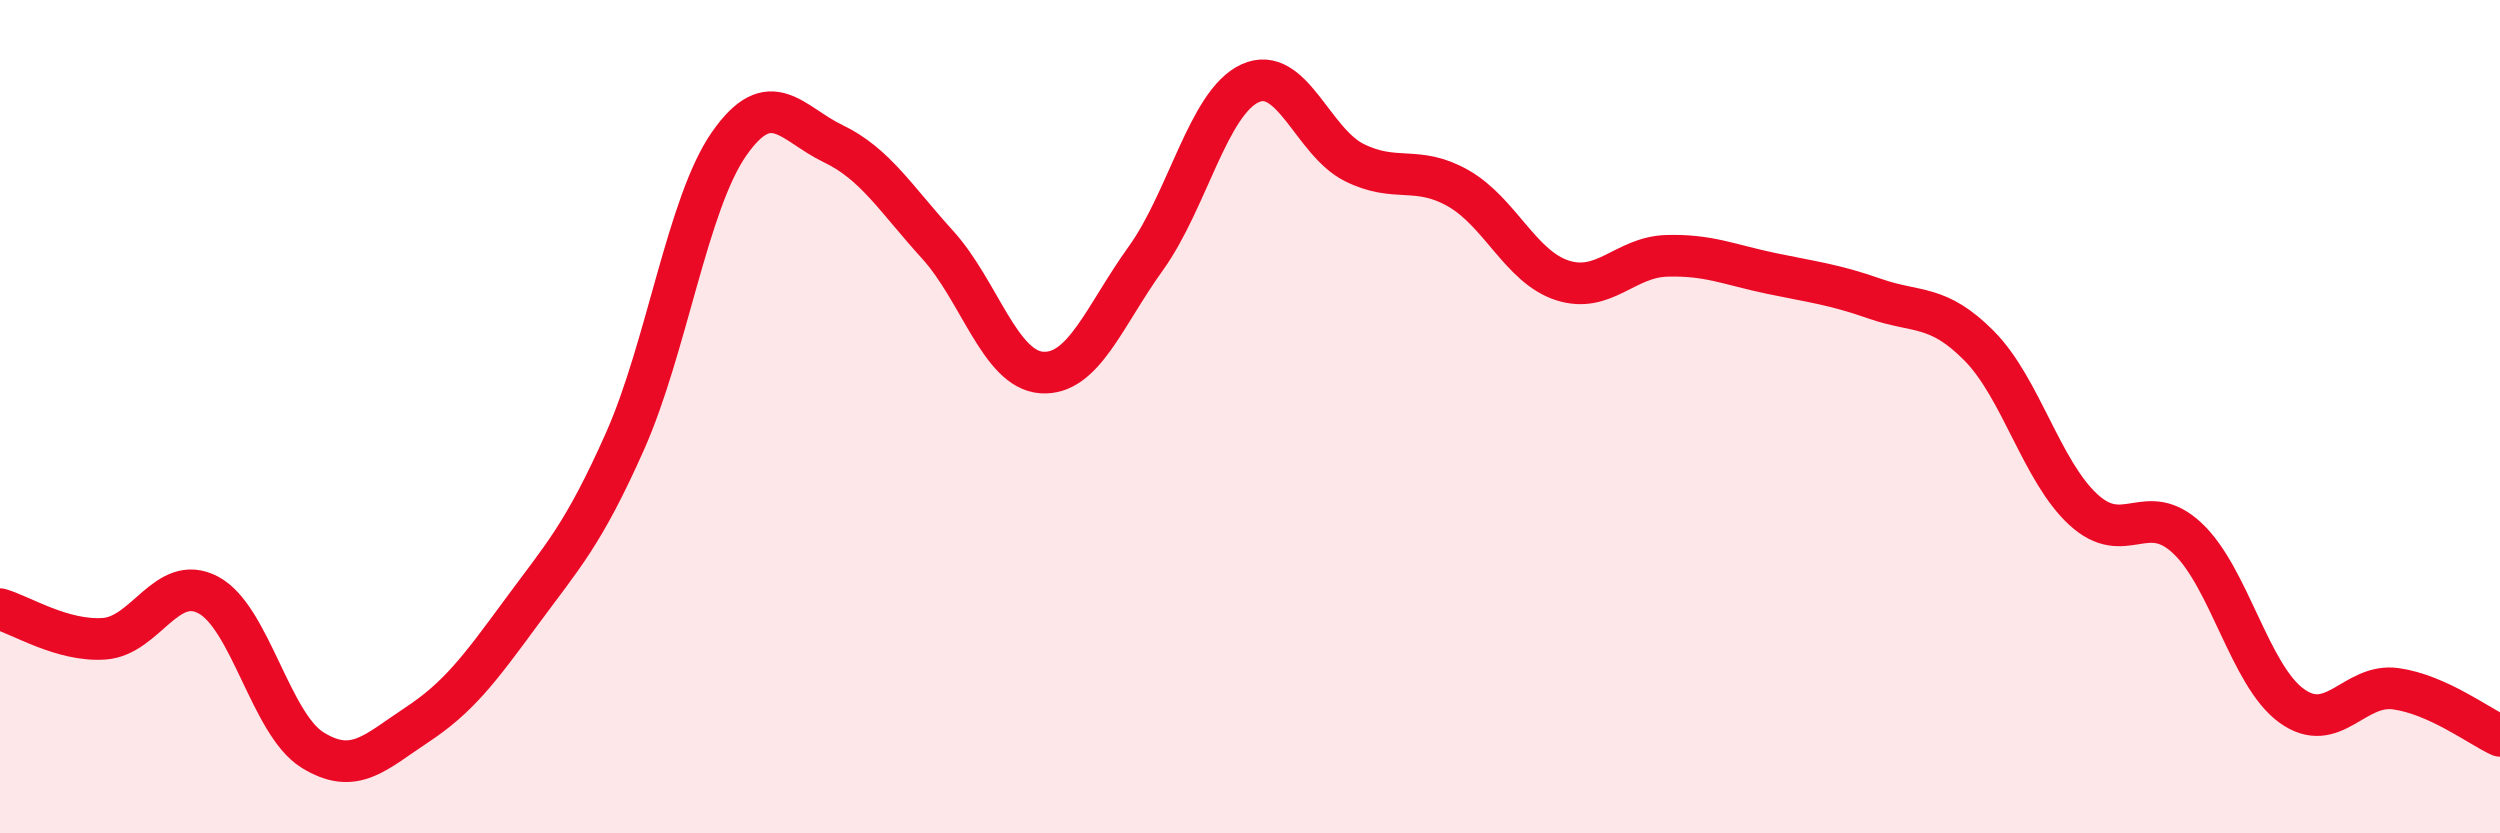 
    <svg width="60" height="20" viewBox="0 0 60 20" xmlns="http://www.w3.org/2000/svg">
      <path
        d="M 0,14.62 C 0.5,14.76 1.5,15.4 2.5,15.33 C 3.5,15.26 4,13.75 5,14.28 C 6,14.81 6.5,17.38 7.5,18 C 8.5,18.62 9,18.06 10,17.4 C 11,16.74 11.5,16.07 12.5,14.71 C 13.5,13.35 14,12.84 15,10.59 C 16,8.34 16.5,4.88 17.5,3.45 C 18.5,2.02 19,2.97 20,3.45 C 21,3.93 21.5,4.77 22.5,5.87 C 23.5,6.97 24,8.87 25,8.94 C 26,9.01 26.5,7.59 27.5,6.2 C 28.5,4.81 29,2.46 30,2 C 31,1.54 31.5,3.4 32.5,3.9 C 33.5,4.4 34,3.95 35,4.52 C 36,5.09 36.5,6.41 37.5,6.73 C 38.5,7.05 39,6.17 40,6.14 C 41,6.11 41.5,6.35 42.5,6.56 C 43.5,6.77 44,6.82 45,7.17 C 46,7.52 46.5,7.29 47.5,8.3 C 48.5,9.31 49,11.31 50,12.23 C 51,13.15 51.5,11.98 52.5,12.92 C 53.5,13.86 54,16.22 55,16.94 C 56,17.66 56.5,16.39 57.5,16.53 C 58.5,16.67 59.5,17.43 60,17.66L60 20L0 20Z"
        fill="#EB0A25"
        opacity="0.1"
        stroke-linecap="round"
        stroke-linejoin="round"
      />
      <path
        d="M 0,14.62 C 0.5,14.76 1.5,15.4 2.5,15.33 C 3.5,15.26 4,13.75 5,14.28 C 6,14.81 6.5,17.38 7.5,18 C 8.5,18.62 9,18.06 10,17.4 C 11,16.74 11.5,16.07 12.5,14.71 C 13.5,13.35 14,12.84 15,10.59 C 16,8.34 16.5,4.88 17.5,3.45 C 18.5,2.02 19,2.97 20,3.45 C 21,3.93 21.5,4.77 22.5,5.87 C 23.5,6.97 24,8.87 25,8.94 C 26,9.01 26.5,7.59 27.5,6.2 C 28.5,4.81 29,2.46 30,2 C 31,1.54 31.5,3.4 32.5,3.9 C 33.5,4.4 34,3.95 35,4.52 C 36,5.09 36.5,6.41 37.5,6.73 C 38.5,7.05 39,6.17 40,6.14 C 41,6.11 41.5,6.35 42.5,6.56 C 43.5,6.77 44,6.82 45,7.17 C 46,7.52 46.5,7.29 47.5,8.3 C 48.5,9.31 49,11.31 50,12.23 C 51,13.15 51.5,11.98 52.5,12.92 C 53.5,13.86 54,16.22 55,16.94 C 56,17.66 56.5,16.39 57.5,16.53 C 58.5,16.67 59.5,17.43 60,17.66"
        stroke="#EB0A25"
        stroke-width="1"
        fill="none"
        stroke-linecap="round"
        stroke-linejoin="round"
      />
    </svg>
  
